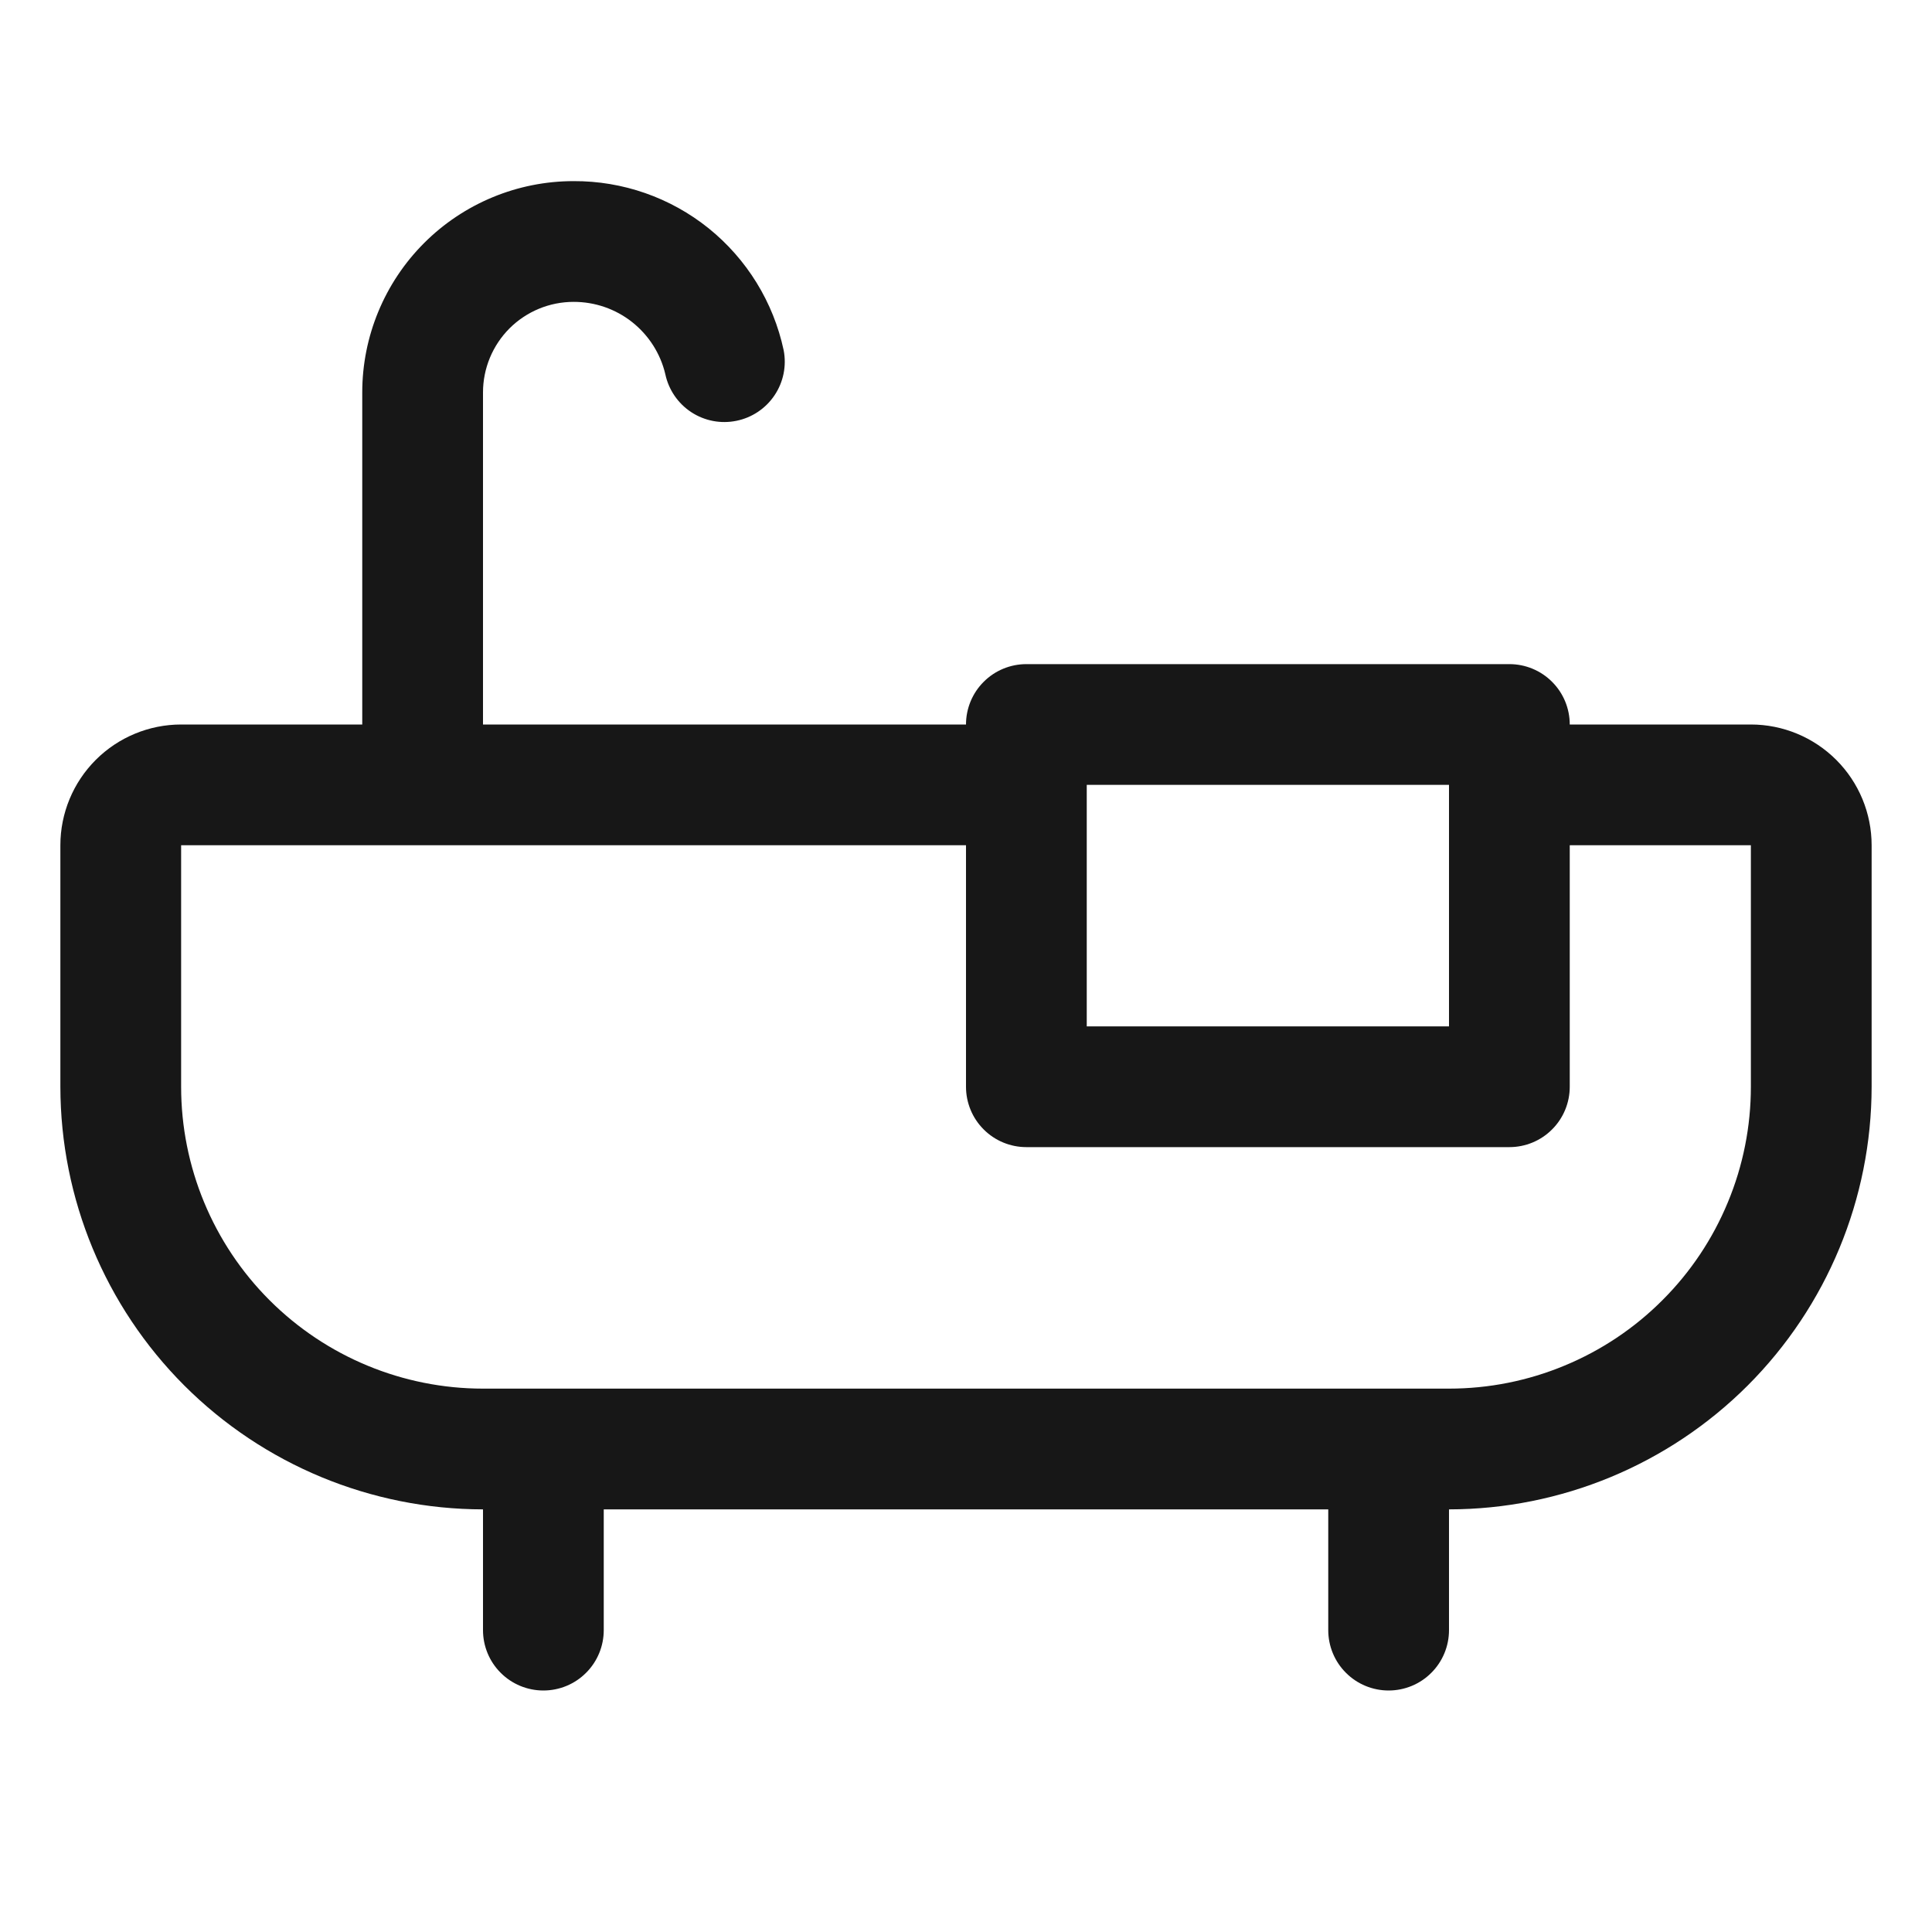 <svg width="32" height="32" viewBox="0 0 32 32" fill="none" xmlns="http://www.w3.org/2000/svg">
<g id="Bathtub">
<path id="Vector" d="M29 12H26C26 11.735 25.895 11.48 25.707 11.293C25.52 11.105 25.265 11 25 11H17C16.735 11 16.48 11.105 16.293 11.293C16.105 11.48 16 11.735 16 12H8V6.5C8 6.102 8.158 5.721 8.439 5.439C8.721 5.158 9.102 5 9.5 5C9.852 4.999 10.193 5.116 10.469 5.334C10.745 5.552 10.94 5.857 11.02 6.199C11.075 6.456 11.229 6.682 11.45 6.827C11.67 6.971 11.938 7.023 12.197 6.97C12.455 6.918 12.682 6.766 12.829 6.547C12.976 6.328 13.03 6.06 12.98 5.801C12.81 5.005 12.371 4.293 11.738 3.782C11.104 3.272 10.314 2.996 9.5 3C8.572 3 7.681 3.369 7.025 4.025C6.369 4.681 6 5.572 6 6.5V12H3C2.47 12 1.961 12.211 1.586 12.586C1.211 12.961 1 13.47 1 14V18C1.002 19.856 1.74 21.635 3.052 22.948C4.365 24.26 6.144 24.998 8 25V27C8 27.265 8.105 27.52 8.293 27.707C8.48 27.895 8.735 28 9 28C9.265 28 9.52 27.895 9.707 27.707C9.895 27.52 10 27.265 10 27V25H22V27C22 27.265 22.105 27.52 22.293 27.707C22.48 27.895 22.735 28 23 28C23.265 28 23.52 27.895 23.707 27.707C23.895 27.52 24 27.265 24 27V25C25.856 24.998 27.635 24.26 28.948 22.948C30.26 21.635 30.998 19.856 31 18V14C31 13.47 30.789 12.961 30.414 12.586C30.039 12.211 29.53 12 29 12ZM24 13V17H18V13H24ZM29 18C29 18.657 28.871 19.307 28.619 19.913C28.368 20.52 28 21.071 27.535 21.535C27.071 22 26.52 22.368 25.913 22.619C25.307 22.871 24.657 23 24 23H8C6.674 23 5.402 22.473 4.464 21.535C3.527 20.598 3 19.326 3 18V14H16V18C16 18.265 16.105 18.52 16.293 18.707C16.48 18.895 16.735 19 17 19H25C25.265 19 25.52 18.895 25.707 18.707C25.895 18.52 26 18.265 26 18V14H29V18Z" fill="#171717"/>
</g>
</svg>
